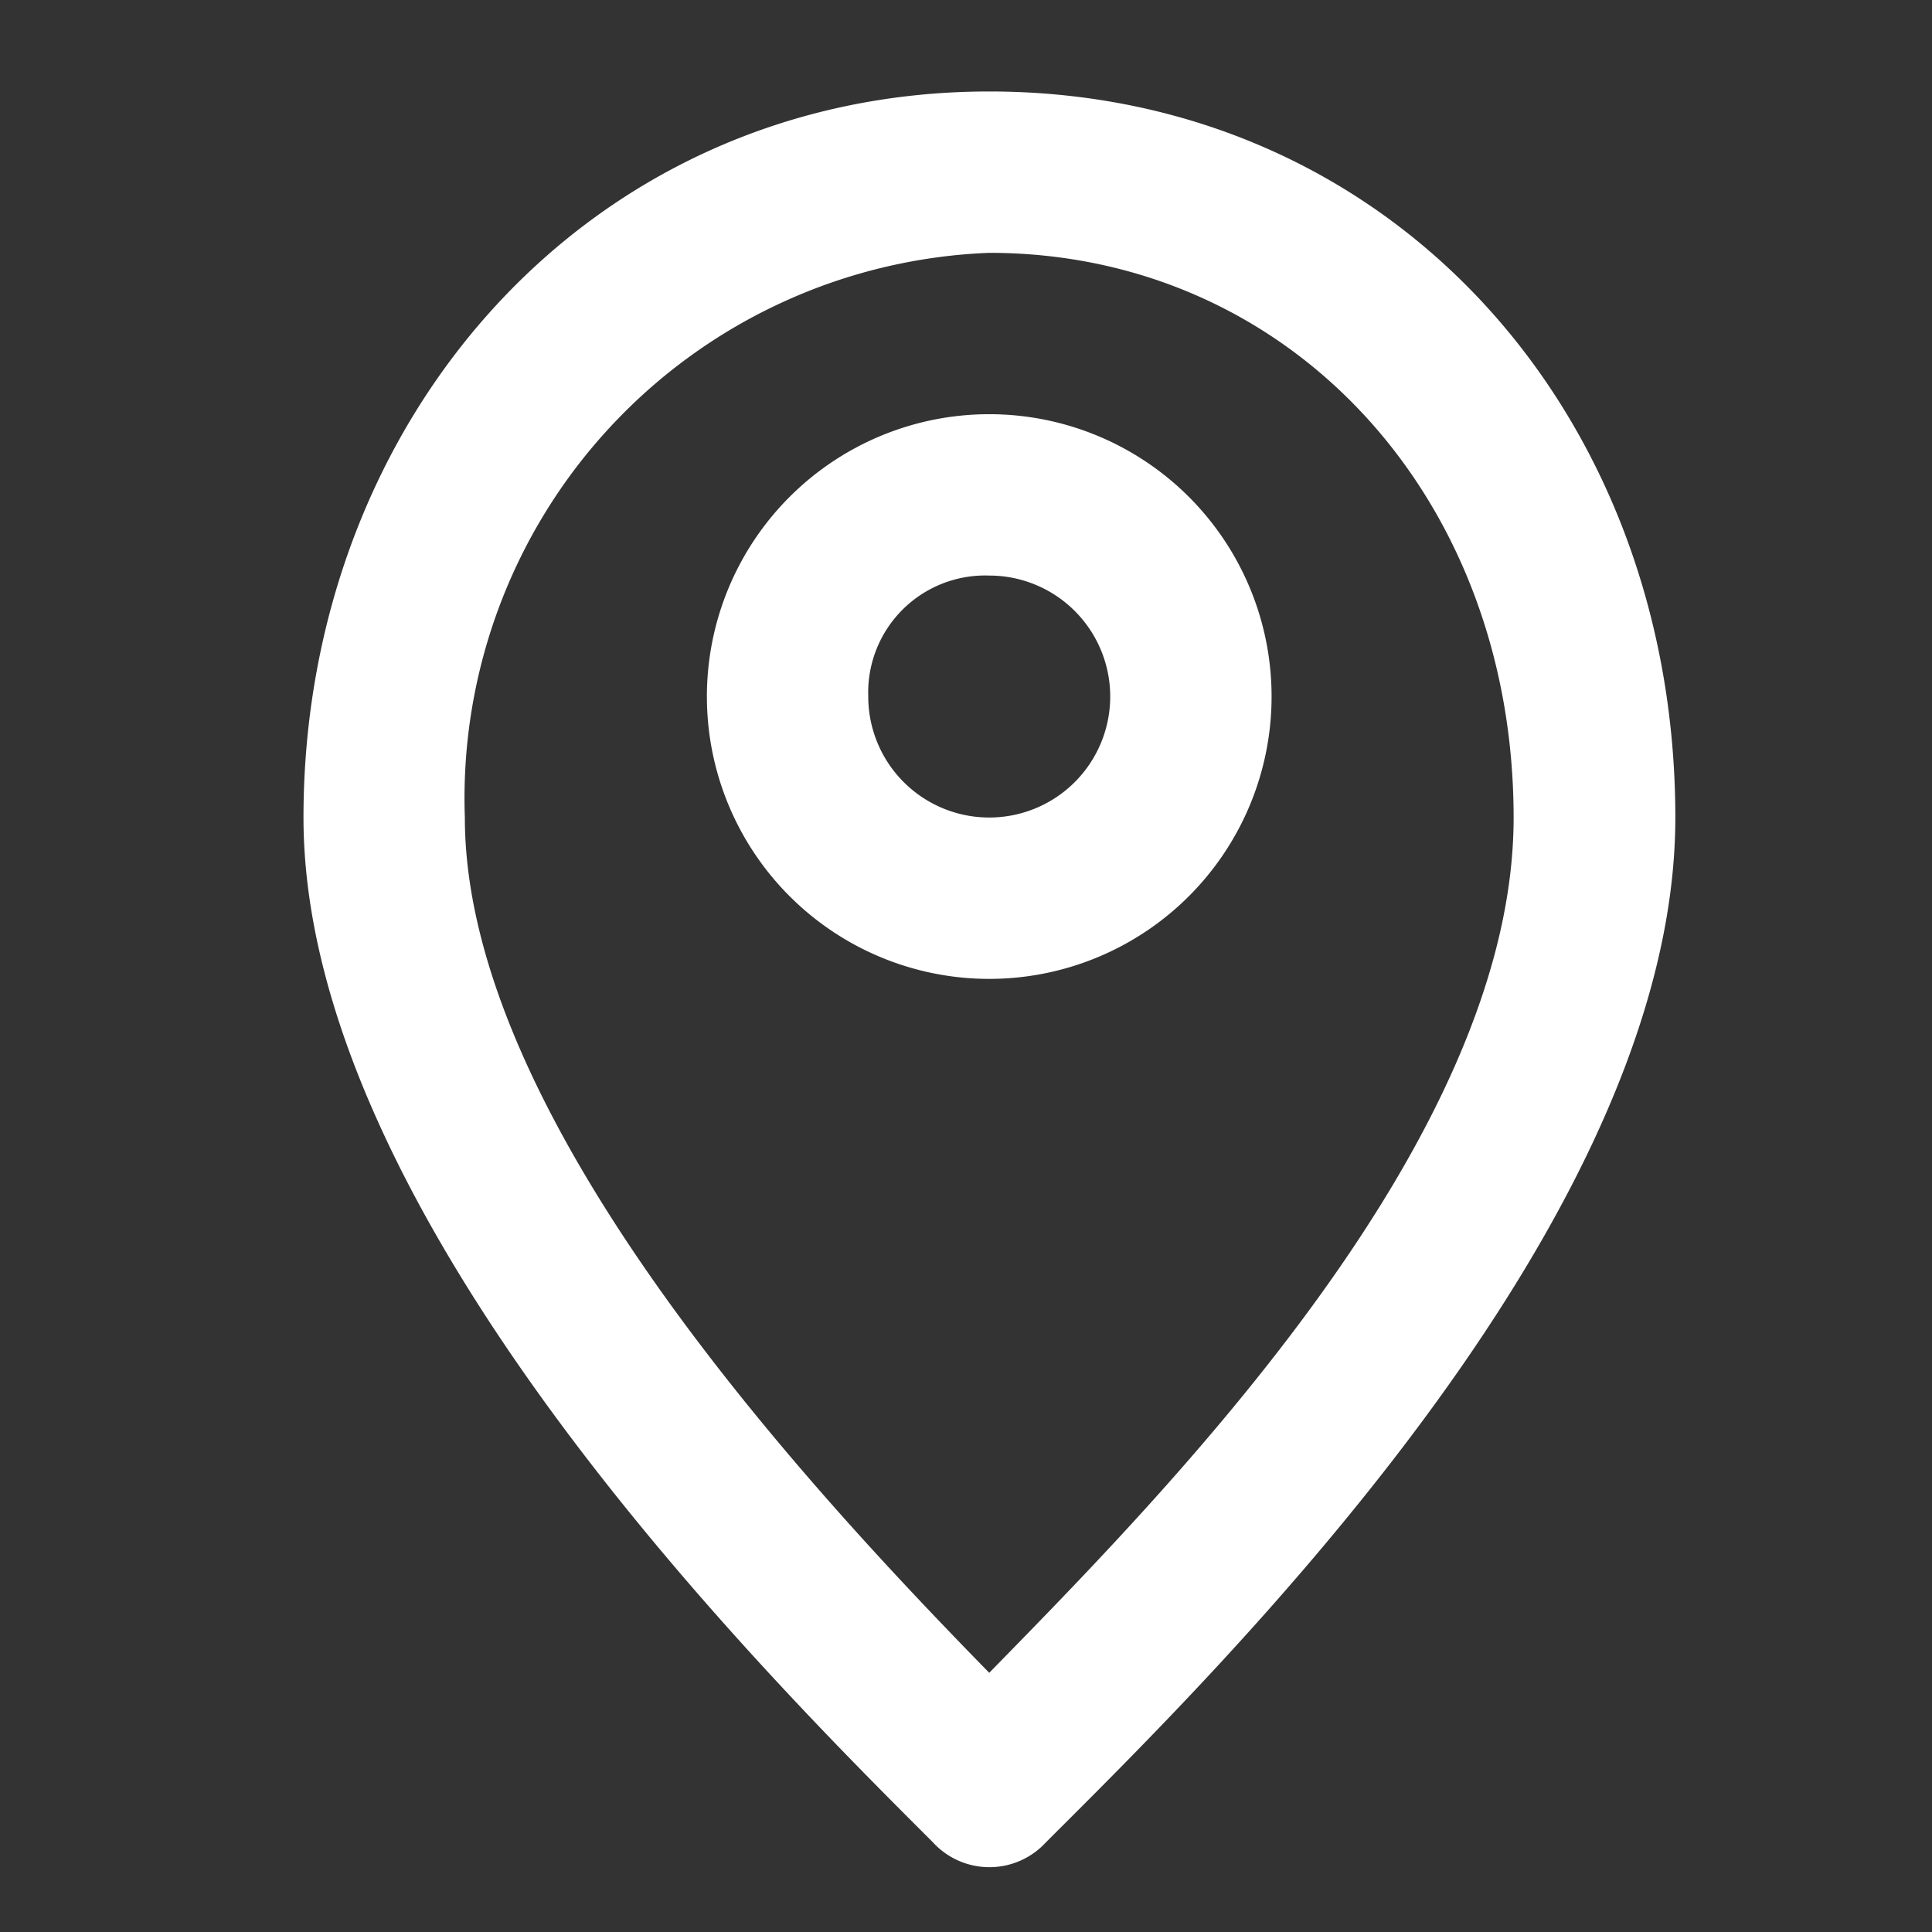 <svg xmlns="http://www.w3.org/2000/svg" width="22.198" height="22.198" viewBox="0 0 22.198 22.198">
  <rect x="0" y="0" width="22.198" height="22.198" fill="#333333" stroke="none"/>
  <g id="icon-map" transform="translate(0.35 0.179)">
    <g id="invisible_box" data-name="invisible box" transform="translate(-0.35 -0.179)">
      <rect id="Retângulo_6424" data-name="Retângulo 6424" width="22.198" height="22.198" fill="none"/>
    </g>
    <g id="icons_Q2" data-name="icons Q2" transform="translate(3.137 0.872)">
      <path id="Caminho_25733" data-name="Caminho 25733" d="M20.244,11.854a1.39,1.39,0,1,1-1.39,1.39,1.344,1.344,0,0,1,1.39-1.39m0-1.854a3.244,3.244,0,1,0,3.244,3.244A3.244,3.244,0,0,0,20.244,10Z" transform="translate(-12.365 -6.292)" fill="#fff"/>
      <path id="Caminho_25734" data-name="Caminho 25734" d="M14.879,3.854c3.43,0,6.025,2.781,6.025,6.489s-3.986,7.74-6.025,9.826c-2.039-2.086-6.025-6.35-6.025-9.826a6.271,6.271,0,0,1,6.025-6.489m0-1.854C10.291,2,7,5.754,7,10.343s5.33,9.872,7.231,11.773a.881.881,0,0,0,1.3,0c1.9-1.9,7.231-7.092,7.231-11.773S19.468,2,14.879,2Z" transform="translate(-7 -2)" fill="#fff"/>
    </g>
  </g>
</svg>

